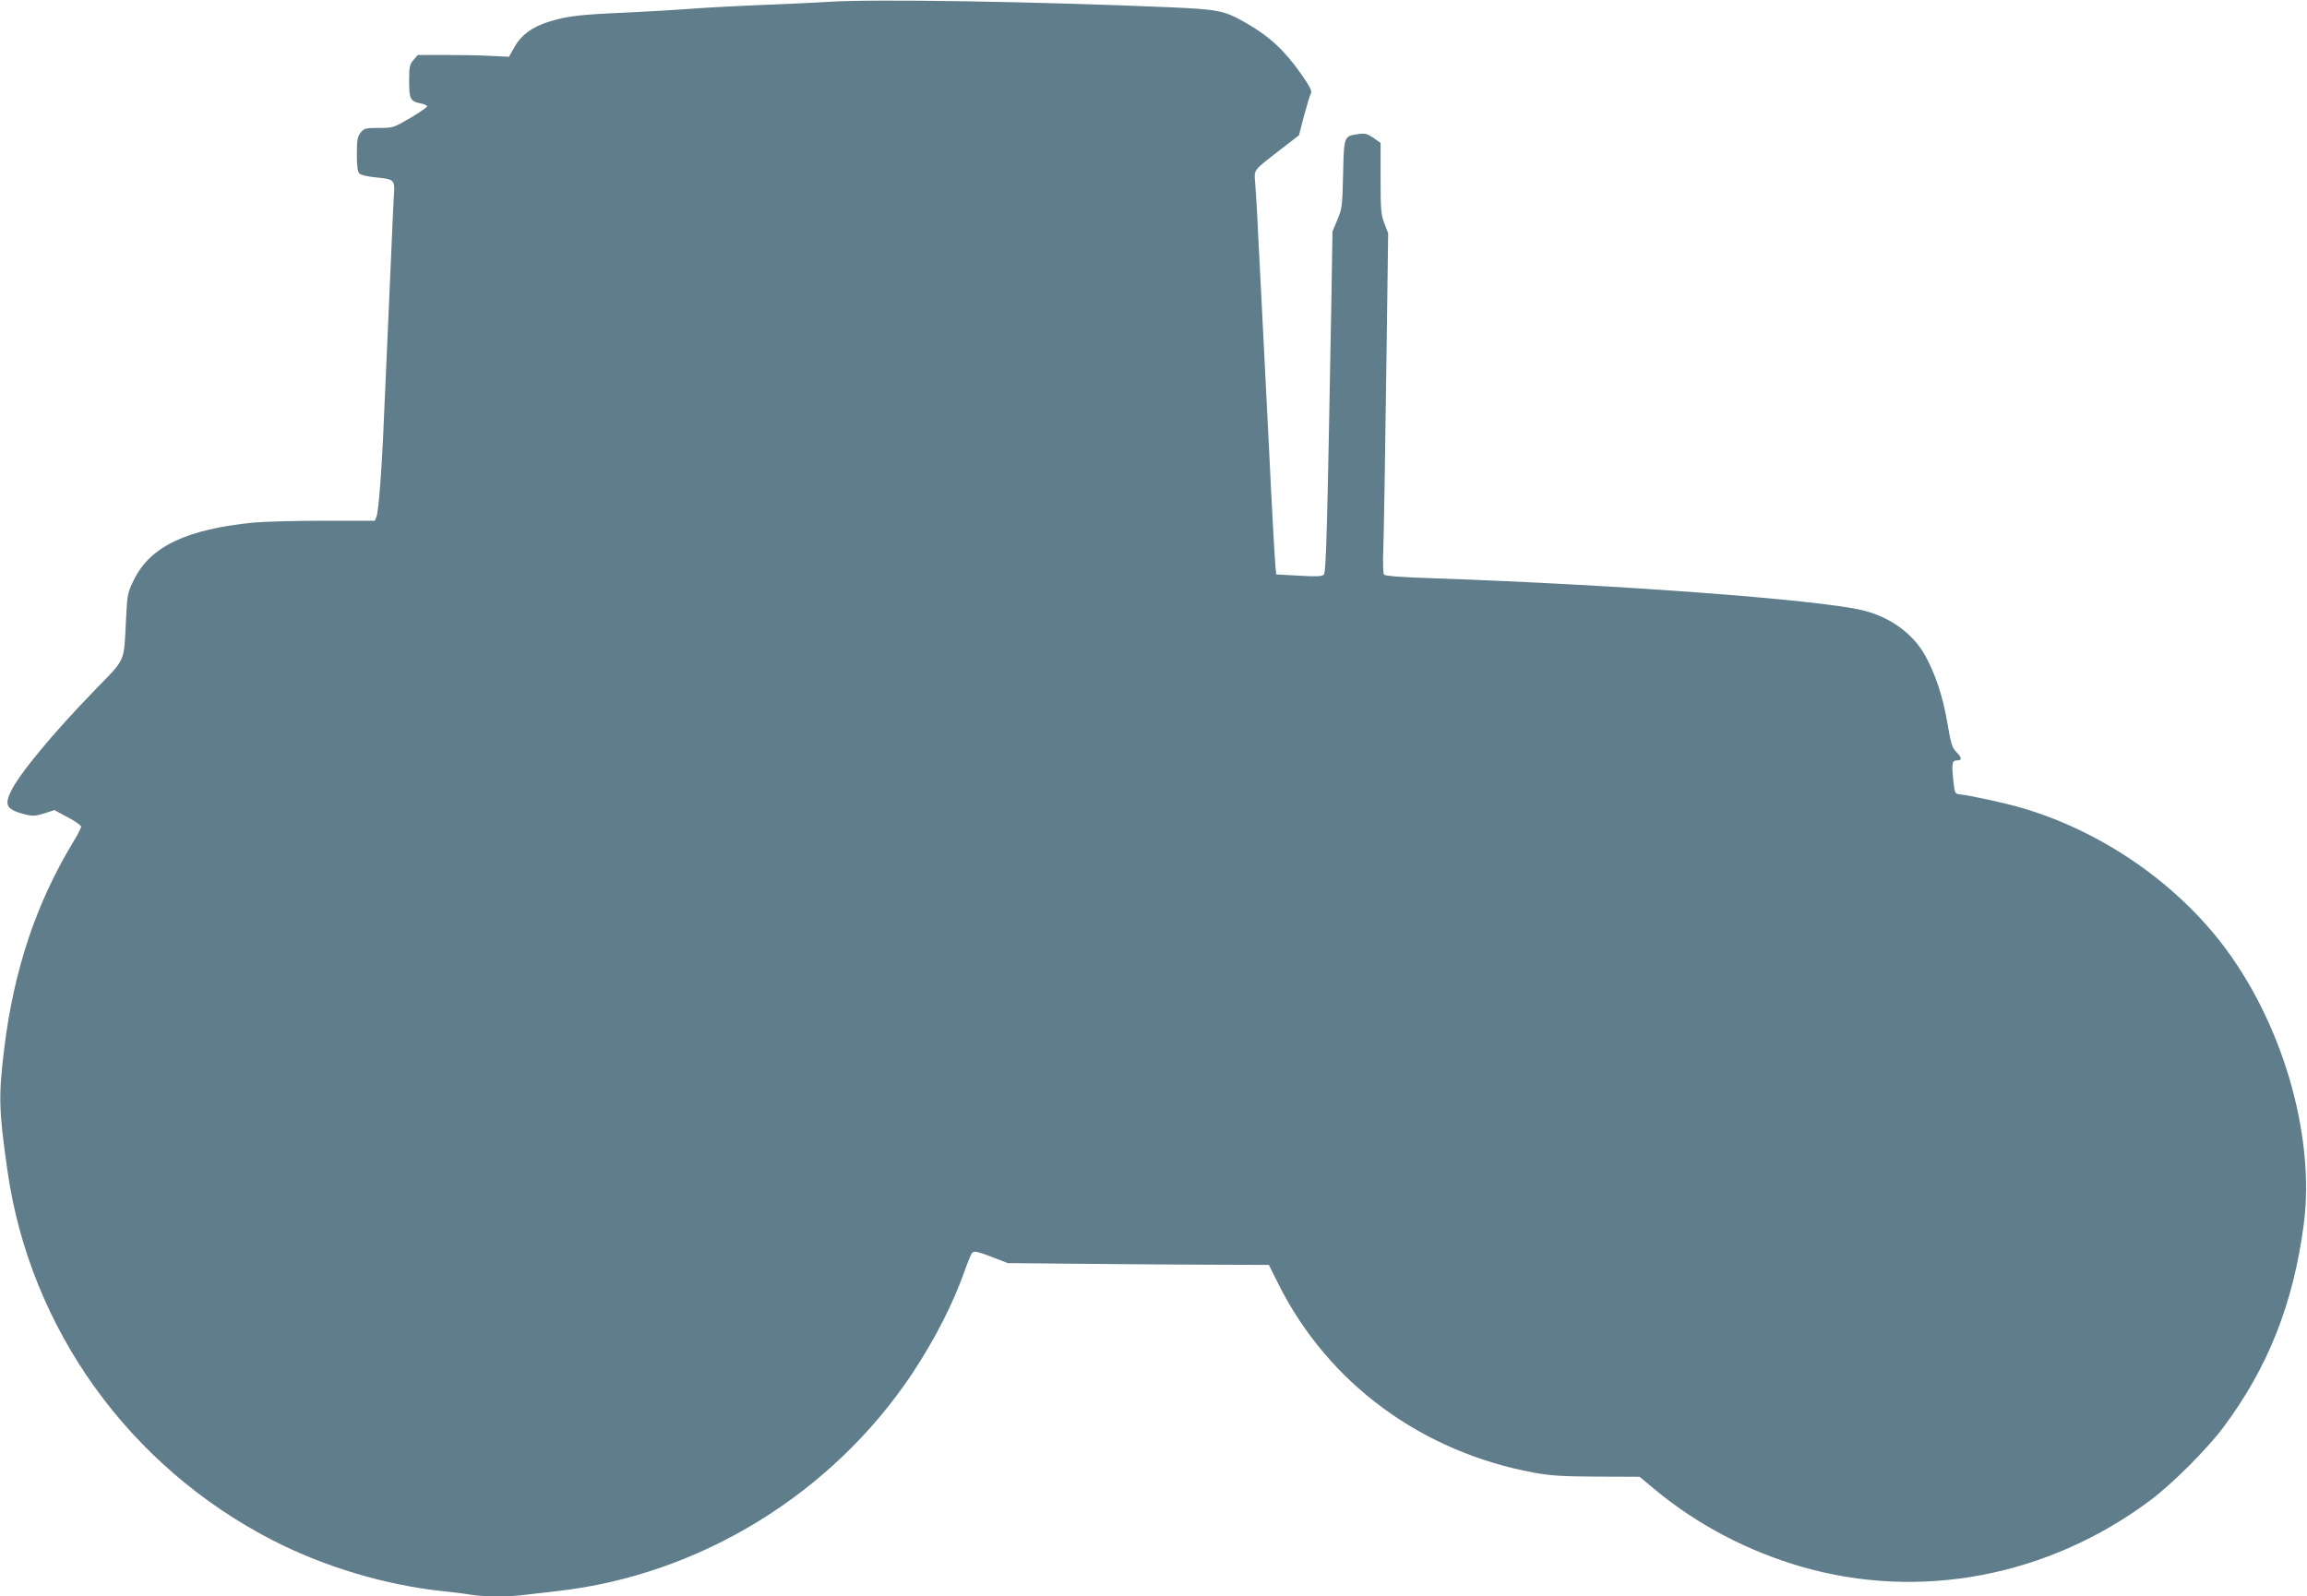 <?xml version="1.0" standalone="no"?>
<!DOCTYPE svg PUBLIC "-//W3C//DTD SVG 20010904//EN"
 "http://www.w3.org/TR/2001/REC-SVG-20010904/DTD/svg10.dtd">
<svg version="1.0" xmlns="http://www.w3.org/2000/svg"
 width="1280pt" height="886pt" viewBox="0 0 1280 886"
 preserveAspectRatio="xMidYMid meet">
<g transform="translate(0,886) scale(0.1,-0.1)"
fill="#607d8b" stroke="none">
<path d="M4600 8850 c-74 -5 -257 -13 -405 -19 -149 -6 -320 -16 -380 -21 -61
-5 -216 -14 -345 -20 -253 -11 -323 -19 -423 -50 -94 -29 -155 -74 -192 -140
l-31 -55 -104 5 c-58 3 -172 5 -253 5 l-149 0 -24 -28 c-21 -25 -24 -37 -24
-117 0 -100 7 -113 65 -124 19 -4 35 -11 35 -16 0 -5 -42 -34 -94 -65 -93 -54
-95 -55 -174 -55 -75 0 -82 -2 -101 -26 -18 -23 -21 -41 -21 -120 0 -67 4 -97
14 -107 8 -8 46 -17 88 -21 109 -11 110 -12 103 -109 -2 -45 -10 -192 -15
-327 -6 -135 -15 -339 -20 -455 -5 -115 -14 -318 -20 -450 -11 -274 -29 -510
-41 -542 l-9 -23 -284 0 c-156 0 -330 -5 -387 -10 -374 -37 -575 -133 -665
-316 -36 -73 -38 -79 -45 -226 -12 -238 0 -210 -168 -383 -239 -246 -426 -472
-472 -570 -36 -77 -21 -99 84 -126 39 -9 55 -8 103 7 l56 18 74 -40 c41 -21
74 -45 74 -52 0 -7 -20 -46 -45 -87 -204 -337 -328 -708 -381 -1140 -33 -270
-31 -341 17 -680 125 -879 675 -1645 1475 -2055 283 -145 619 -246 934 -280
58 -6 132 -15 166 -21 78 -12 214 -12 306 1 40 5 118 14 173 20 787 89 1520
538 1965 1205 127 191 232 397 295 580 16 44 33 86 40 93 9 10 29 6 103 -22
l93 -36 422 -4 c232 -2 558 -5 724 -5 l303 -1 54 -108 c275 -548 791 -929
1416 -1045 95 -17 156 -21 351 -22 l236 -1 89 -74 c232 -192 512 -339 809
-425 657 -190 1369 -55 1935 368 122 91 316 285 407 407 247 331 387 685 445
1125 65 498 -122 1133 -463 1569 -271 345 -671 615 -1097 741 -103 30 -278 68
-352 77 -24 3 -25 8 -33 82 -9 91 -6 106 23 106 27 0 25 16 -6 47 -23 23 -30
46 -50 164 -24 144 -69 277 -126 377 -69 120 -197 211 -348 246 -253 59 -1357
141 -2359 176 -208 7 -287 13 -293 22 -4 7 -6 72 -3 143 3 72 10 495 16 940
l11 810 -21 55 c-19 49 -21 75 -21 251 l0 196 -40 28 c-34 23 -46 26 -83 21
-81 -12 -80 -9 -85 -222 -4 -178 -6 -193 -32 -254 l-27 -65 -6 -380 c-23
-1275 -29 -1510 -42 -1524 -10 -10 -38 -12 -138 -6 l-126 7 -5 52 c-3 28 -20
328 -36 666 -17 338 -35 694 -40 790 -5 96 -14 272 -20 390 -5 118 -13 243
-16 277 -6 73 -13 64 137 180 l106 82 28 108 c16 59 33 115 38 124 8 13 -4 37
-55 110 -92 131 -179 211 -309 284 -117 67 -151 73 -425 85 -769 32 -1631 46
-1884 30z"/>
</g>
</svg>
